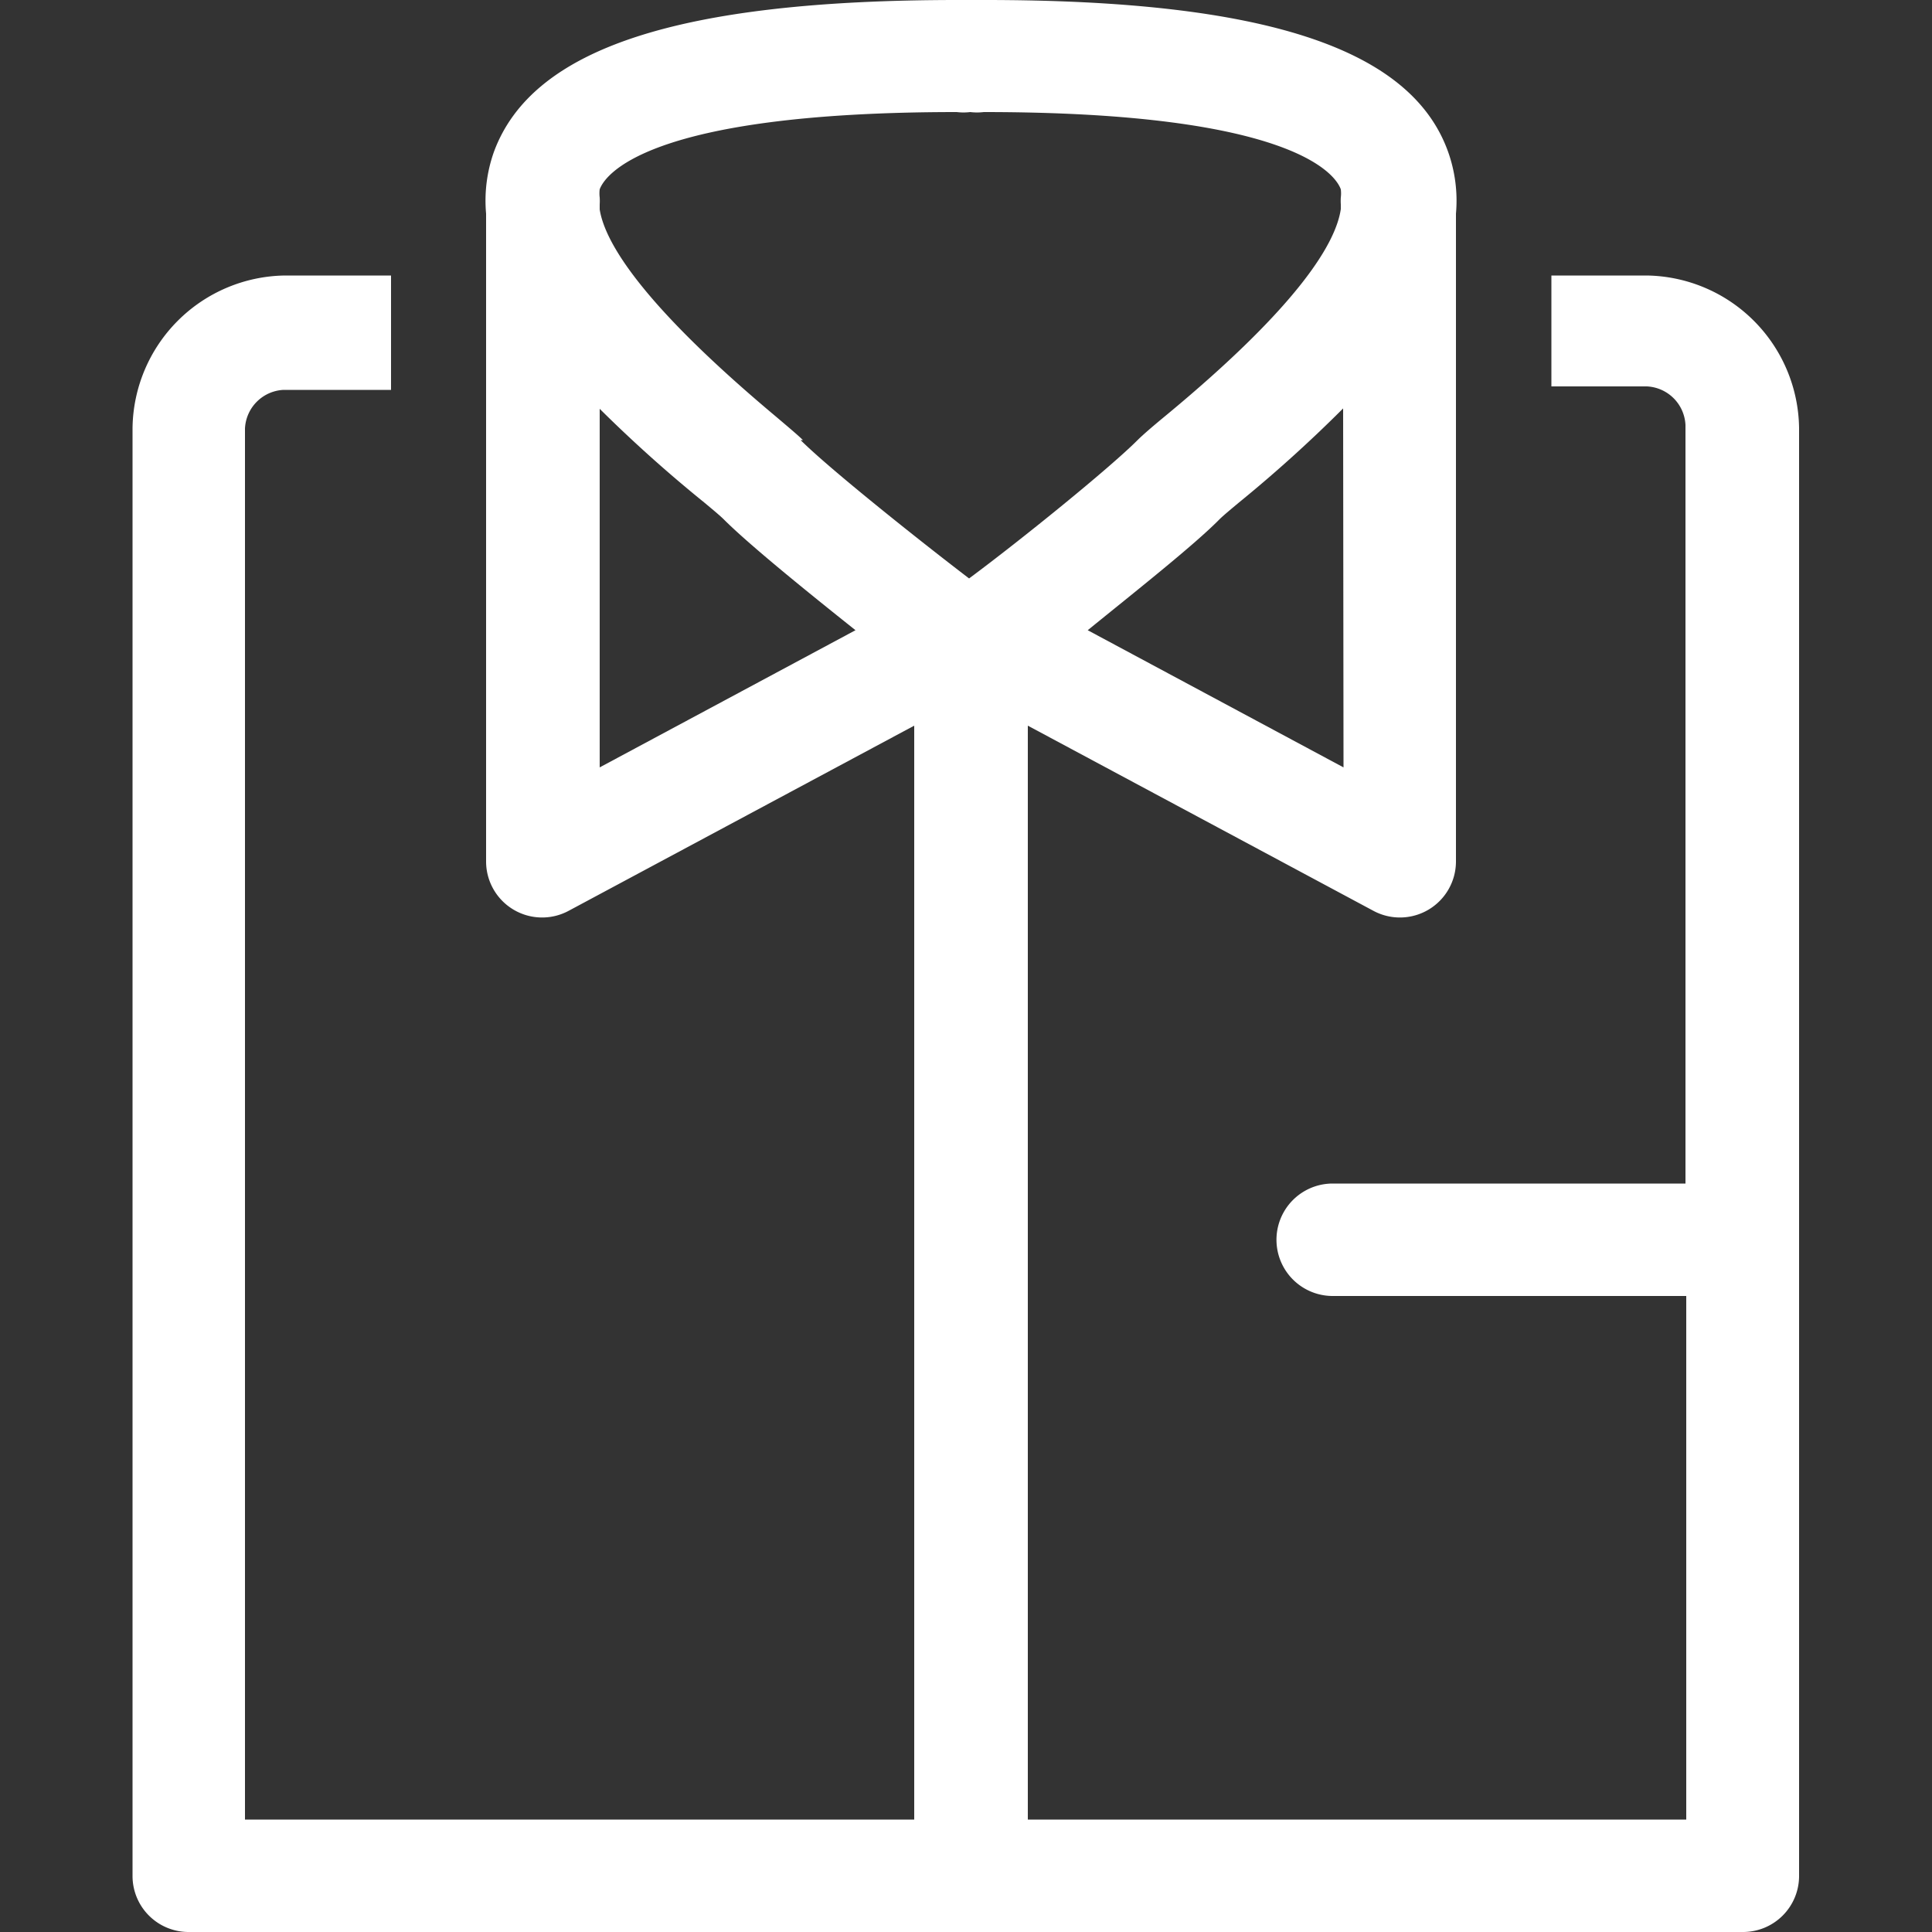 <svg id="Calque_1" data-name="Calque 1" xmlns="http://www.w3.org/2000/svg" viewBox="0 0 50 50"><rect x="0" y="0" width="50" height="50" fill="#333333" stroke="none"/><defs><style>.cls-1{fill:none;}.cls-2{fill:#fff;}</style></defs><title>continuite</title><rect class="cls-1" width="50" height="50"/><path class="cls-2" d="M42.62,7.13H40.15V10h2.47a1.05,1.05,0,0,1,1,1V30.63H34.49a1.45,1.45,0,0,0,0,2.91h9.15V47.09H26.6V18.78l8.94,4.79a1.45,1.45,0,0,0,2.14-1.28V5.53a3.77,3.77,0,0,0-.21-1.62C36.5,1.24,32.69,0,25.49,0a1.47,1.47,0,0,0-.35,0,1.47,1.47,0,0,0-.35,0c-7.2,0-11,1.24-12,3.91a3.77,3.77,0,0,0-.21,1.62V22.29a1.45,1.45,0,0,0,2.14,1.28l8.94-4.79V47.09H6.34v-36a1.05,1.05,0,0,1,1-1h2.78V7.13H7.38a4,4,0,0,0-3.95,3.95V48.55A1.45,1.45,0,0,0,4.89,50H45.11a1.45,1.45,0,0,0,1.45-1.45V11.08a4,4,0,0,0-3.95-3.95M34.77,19.86l-6.62-3.55c1.23-1,2.75-2.2,3.41-2.87.09-.09.27-.24.51-.44a35.64,35.64,0,0,0,2.69-2.43Zm-19.25,0V10.58A35.82,35.82,0,0,0,18.22,13c.24.2.42.35.51.44.66.66,2.18,1.89,3.41,2.87Zm5.26-8.47c-.12-.12-.37-.33-.7-.61-3.51-2.94-4.43-4.53-4.56-5.36V5.29a1.43,1.43,0,0,0,0-.18.88.88,0,0,1,0-.21c.12-.33,1.13-2,9.24-2a1.43,1.43,0,0,0,.35,0,1.43,1.43,0,0,0,.35,0c8.1,0,9.12,1.66,9.24,2a.86.86,0,0,1,0,.21,1.4,1.4,0,0,0,0,.18v.12c-.12.83-1,2.43-4.56,5.37-.34.28-.58.49-.7.61-.73.73-3,2.57-4.36,3.58-1.31-1-3.63-2.85-4.36-3.58"/><rect class="cls-1" x="3.44" width="43.13" height="50"/></svg>